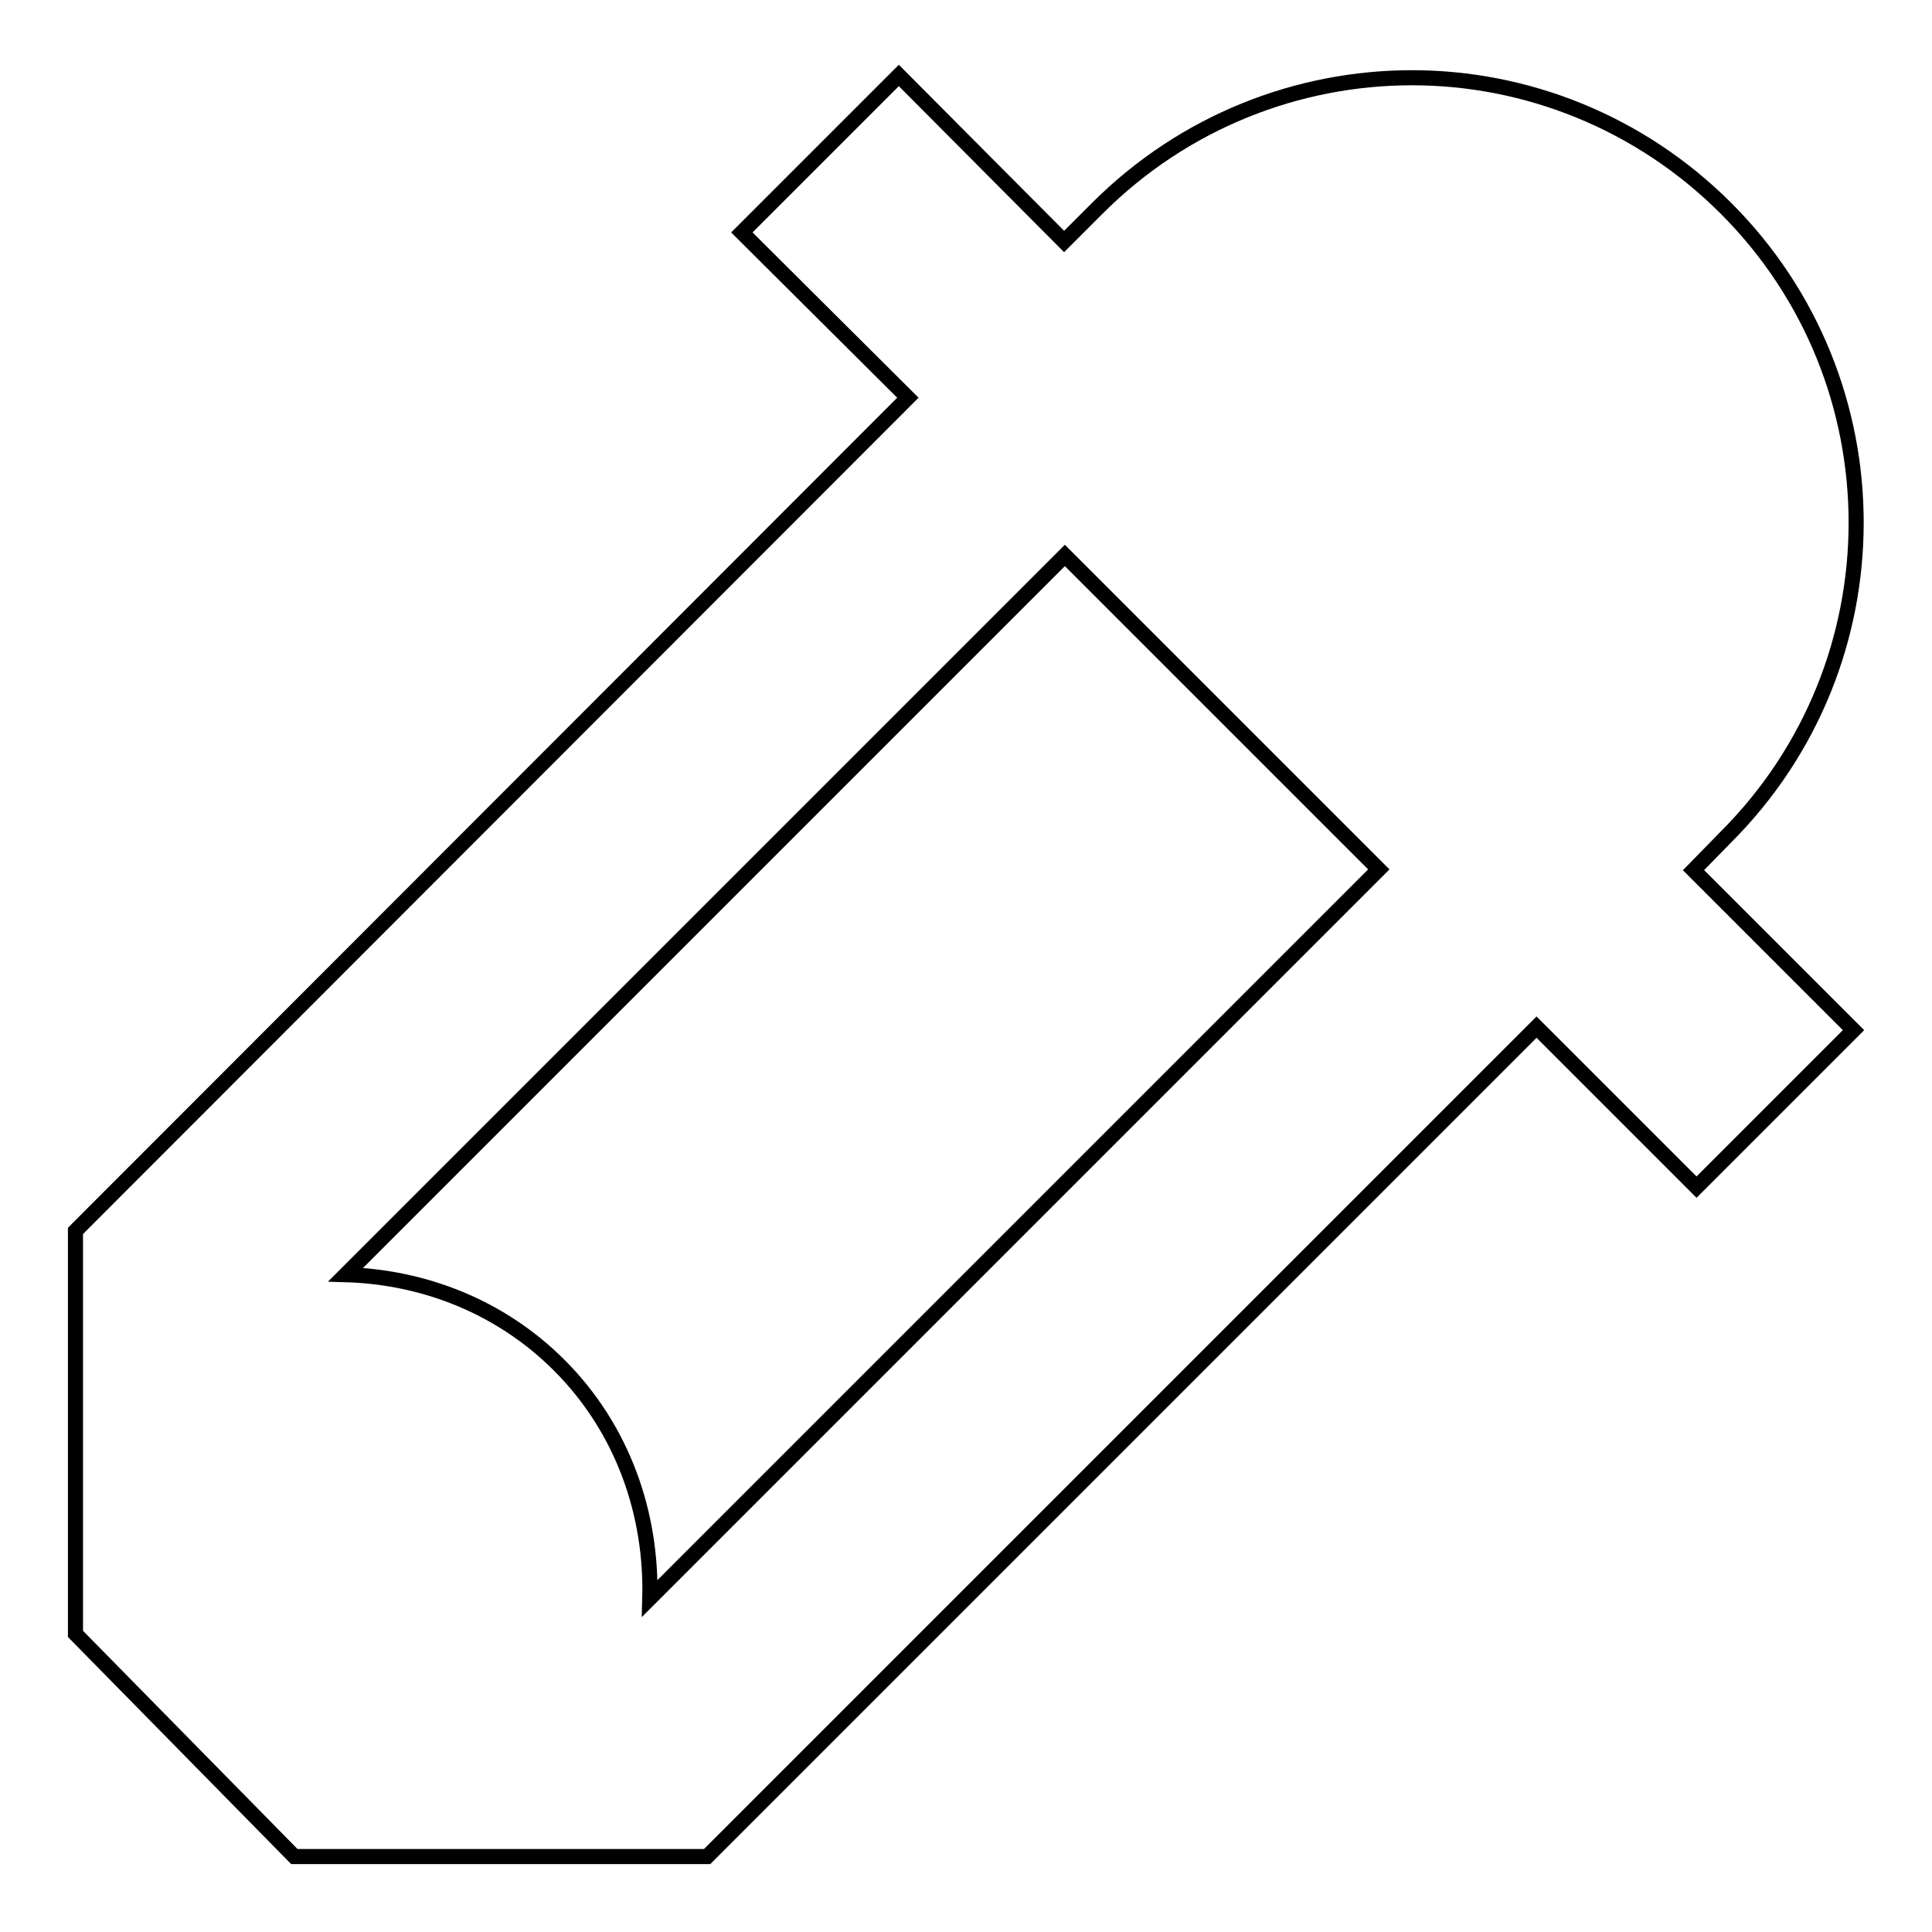 <?xml version="1.0" encoding="utf-8"?>
<!-- Svg Vector Icons : http://www.onlinewebfonts.com/icon -->
<!DOCTYPE svg PUBLIC "-//W3C//DTD SVG 1.1//EN" "http://www.w3.org/Graphics/SVG/1.1/DTD/svg11.dtd">
<svg version="1.1" xmlns="http://www.w3.org/2000/svg" xmlns:xlink="http://www.w3.org/1999/xlink" x="0px" y="0px" viewBox="0 0 256 256" enable-background="new 0 0 256 256" xml:space="preserve">
<g> <path stroke-width="2" fill-opacity="0" stroke="#000000"  d="M228.7,110.9c23-23,23-60.3,0-83.3c-11.5-11.5-26.6-17.3-41.6-17.3c-15.1,0-30.2,5.8-41.7,17.3l-4.4,4.4 l-21.9-22L98.3,30.8l22,21.9L10,163.1v53.4L39,246h54.7l109.9-109.9l21.2,21.2l20.8-20.8l-21.2-21.2L228.7,110.9z M86.1,211.8 c0.3-11.1-3.5-22.4-12-30.9c-7.8-7.8-18-11.7-28.3-12l95.3-95.3l41.6,41.6L86.1,211.8z"/></g>
</svg>